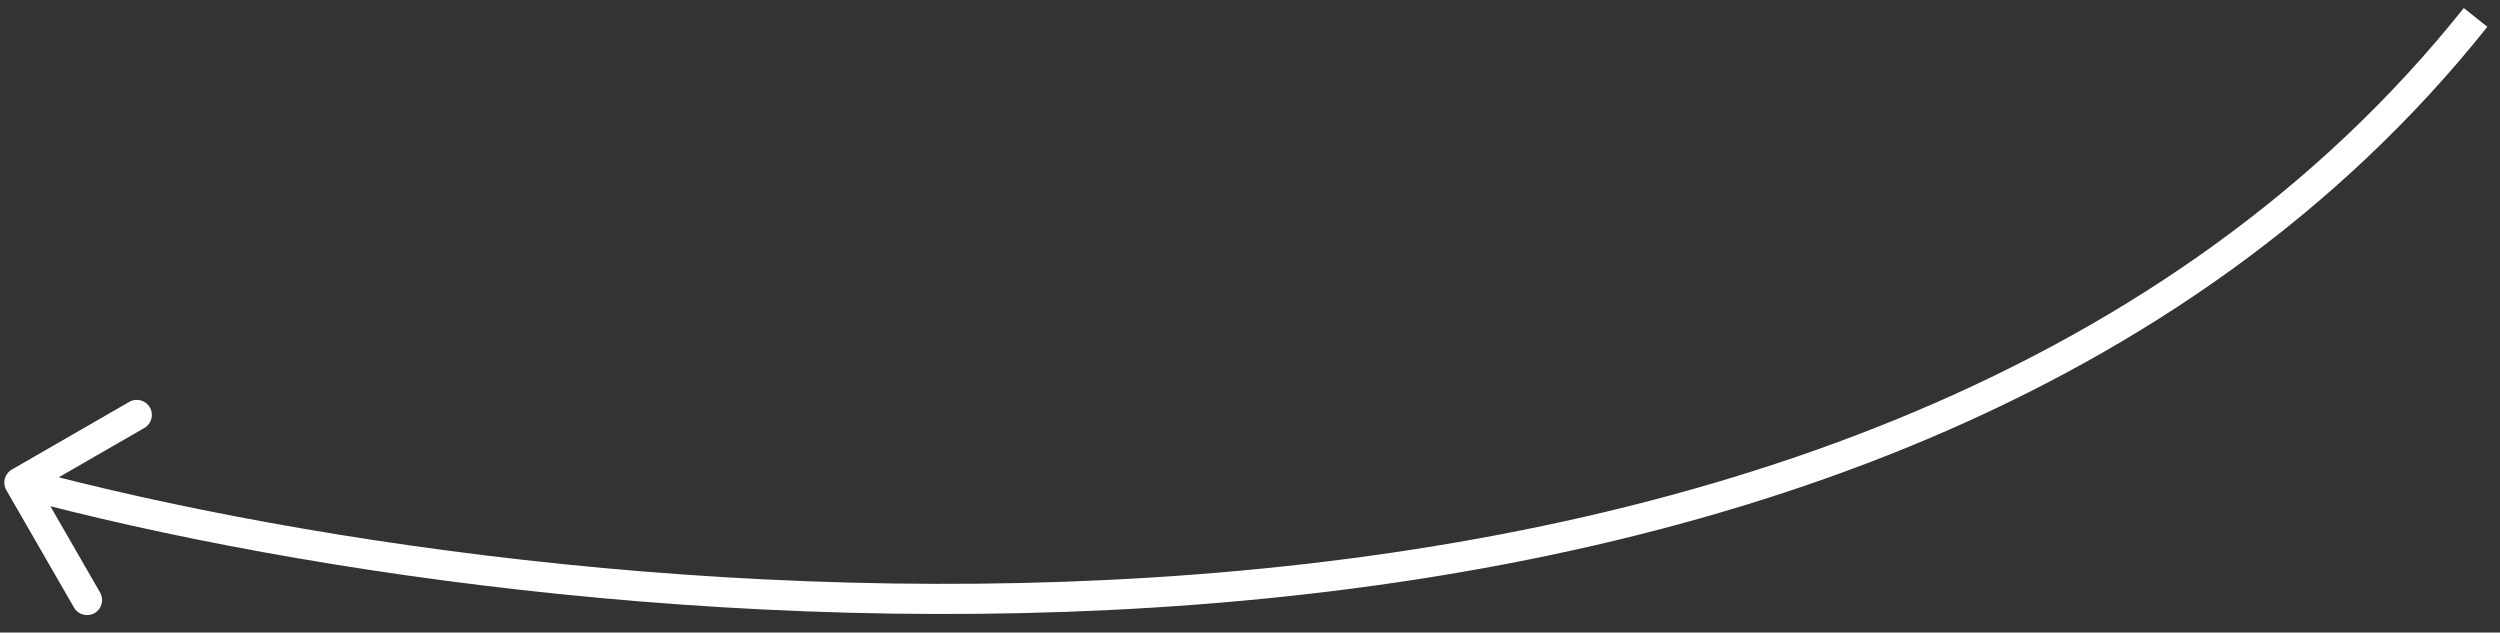 <?xml version="1.0" encoding="UTF-8"?> <svg xmlns="http://www.w3.org/2000/svg" width="83" height="21" viewBox="0 0 83 21" fill="none"><rect x="0" y="0" width="83" height="21" fill="#333333" stroke="none"/><path d="M0.393 15.589C0.154 15.727 0.072 16.033 0.21 16.272L2.457 20.171C2.594 20.41 2.9 20.492 3.139 20.355C3.379 20.217 3.461 19.911 3.323 19.672L1.326 16.206L4.792 14.209C5.031 14.071 5.113 13.765 4.975 13.526C4.837 13.287 4.532 13.204 4.292 13.342L0.393 15.589ZM0.513 16.505C10.063 19.072 25.605 21.375 41.232 19.946C56.851 18.518 72.648 13.353 82.58 0.89L81.798 0.267C72.111 12.422 56.638 17.534 41.141 18.95C25.652 20.366 10.23 18.082 0.773 15.54L0.513 16.505Z" fill="white"></path></svg> 